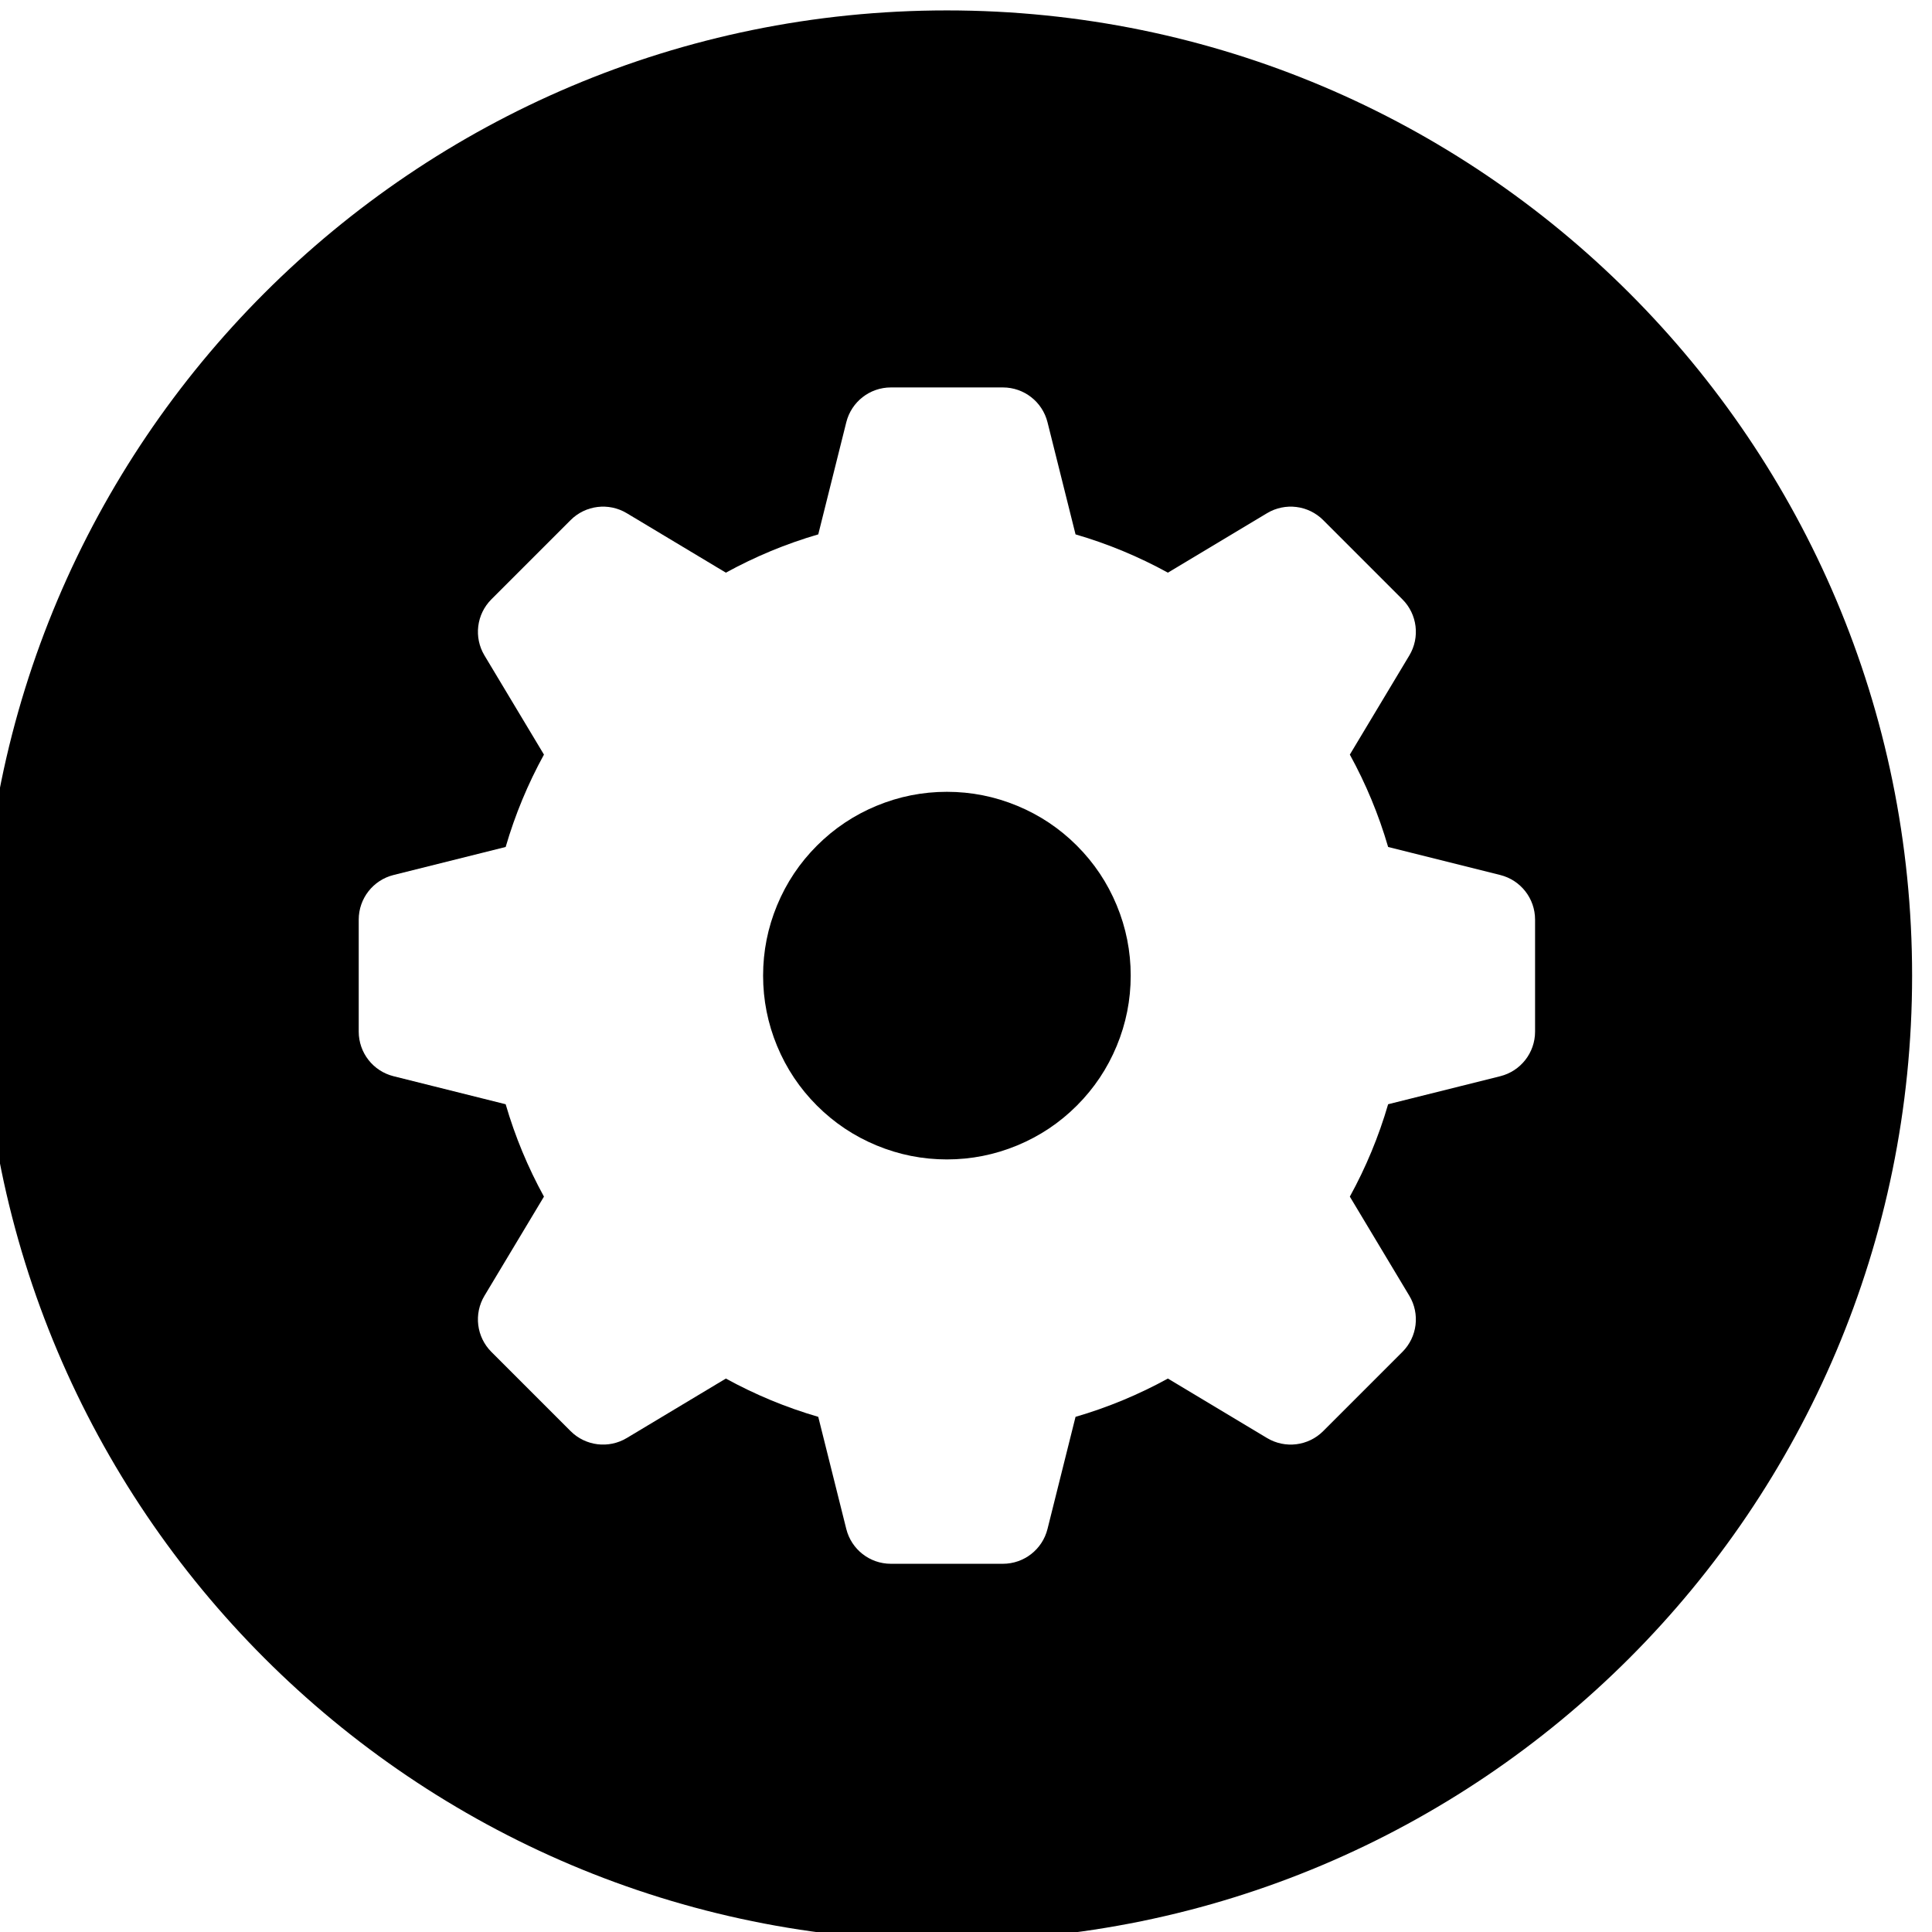 <?xml version="1.0" encoding="UTF-8" standalone="no"?>
<!-- Created with Inkscape (http://www.inkscape.org/) -->

<svg
   version="1.1"
   id="svg78"
   width="50"
   height="50"
   viewBox="0 0 50 50"
   sodipodi:docname="kontakti.pdf"
   xmlns:inkscape="http://www.inkscape.org/namespaces/inkscape"
   xmlns:sodipodi="http://sodipodi.sourceforge.net/DTD/sodipodi-0.dtd"
   xmlns="http://www.w3.org/2000/svg"
   xmlns:svg="http://www.w3.org/2000/svg">
  <defs
     id="defs82">
    <clipPath
       clipPathUnits="userSpaceOnUse"
       id="clipPath120">
      <path
         d="m 5928.802,43.004 h 156.25 V 199.254 h -156.25 z"
         clip-rule="evenodd"
         id="path118" />
    </clipPath>
  </defs>
  <sodipodi:namedview
     id="namedview80"
     pagecolor="#ffffff"
     bordercolor="#000000"
     borderopacity="0.25"
     inkscape:showpageshadow="2"
     inkscape:pageopacity="0.0"
     inkscape:pagecheckerboard="0"
     inkscape:deskcolor="#d1d1d1"
     showgrid="false" />
  <g
     id="g86"
     inkscape:groupmode="layer"
     inkscape:label="Page 1"
     transform="matrix(1.333,0,0,-1.333,-1897.216,1076.799)">
    <g
       id="g88"
       transform="matrix(0.24,0,0,-0.24,0,817.92)">
      <g
         id="g114">
        <g
           id="g116"
           clip-path="url(#clipPath120)">
          <g
             id="g122"
             transform="matrix(0.305,0,0,0.305,5928.802,43.004)">
            <path
               d="M 256,0 C 114.615,0 0,114.615 0,256 0,397.385 114.615,512 256,512 397.385,512 512,397.385 512,256 512,114.615 397.385,0 256,0 Z m 156,270.859 c 0,5.592 -3.806,10.467 -9.232,11.823 l -29.741,7.435 c -2.502,8.597 -5.924,16.802 -10.156,24.5 l 15.777,26.295 c 2.877,4.795 2.122,10.934 -1.833,14.888 l -21.014,21.014 c -3.954,3.955 -10.093,4.71 -14.888,1.833 l -26.295,-15.777 c -7.698,4.231 -15.903,7.654 -24.5,10.156 l -7.435,29.741 c -1.356,5.426 -6.231,9.232 -11.824,9.232 h -29.719 c -5.592,0 -10.467,-3.806 -11.824,-9.232 l -7.435,-29.741 c -8.597,-2.502 -16.802,-5.925 -24.5,-10.156 l -26.295,15.777 c -4.795,2.877 -10.934,2.122 -14.888,-1.833 l -21.014,-21.014 c -3.954,-3.954 -4.71,-10.093 -1.833,-14.888 L 149.128,314.617 c -4.231,-7.698 -7.654,-15.903 -10.156,-24.5 l -29.741,-7.435 c -5.426,-1.356 -9.232,-6.231 -9.232,-11.823 v -29.719 c 0,-5.592 3.806,-10.467 9.232,-11.823 l 29.741,-7.435 c 2.502,-8.597 5.924,-16.802 10.156,-24.5 l -15.777,-26.295 c -2.877,-4.795 -2.122,-10.934 1.833,-14.888 l 21.014,-21.014 c 3.954,-3.955 10.093,-4.71 14.888,-1.833 l 26.295,15.777 c 7.698,-4.231 15.903,-7.654 24.5,-10.156 l 7.435,-29.741 c 1.356,-5.426 6.231,-9.232 11.824,-9.232 h 29.719 c 5.592,0 10.467,3.806 11.824,9.232 l 7.435,29.741 c 8.597,2.502 16.802,5.925 24.5,10.156 l 26.295,-15.777 c 4.795,-2.877 10.934,-2.122 14.888,1.833 L 376.815,156.199 c 3.954,3.954 4.71,10.093 1.833,14.888 L 362.871,197.382 c 4.231,7.698 7.654,15.903 10.156,24.5 l 29.741,7.435 C 408.194,230.673 412,235.548 412,241.14 Z"
               style="fill:#000000;fill-opacity:1;fill-rule:nonzero;stroke:none"
               id="path124" />
            <path
               d="m 304.75,256 c -3e-5,6.465 -1.237,12.683 -3.711,18.656 -2.474,5.973 -5.996,11.244 -10.568,15.816 -4.571,4.571 -9.843,8.094 -15.816,10.568 -5.973,2.474 -12.191,3.711 -18.656,3.711 -6.465,-3e-5 -12.683,-1.237 -18.656,-3.711 -5.973,-2.474 -11.244,-5.996 -15.816,-10.568 -4.571,-4.571 -8.094,-9.843 -10.568,-15.816 C 208.487,268.683 207.25,262.465 207.25,256 c -2e-5,-6.465 1.237,-12.683 3.711,-18.656 2.474,-5.973 5.996,-11.244 10.568,-15.816 4.571,-4.571 9.843,-8.094 15.816,-10.568 C 243.317,208.487 249.535,207.25 256,207.25 c 6.465,0 12.683,1.237 18.656,3.711 5.973,2.474 11.244,5.996 15.816,10.568 4.571,4.571 8.094,9.843 10.568,15.816 2.474,5.973 3.711,12.191 3.711,18.656 z"
               style="fill:#000000;fill-opacity:1;fill-rule:nonzero;stroke:none"
               id="path126" />
          </g>
        </g>
      </g>
    </g>
  </g>
</svg>
